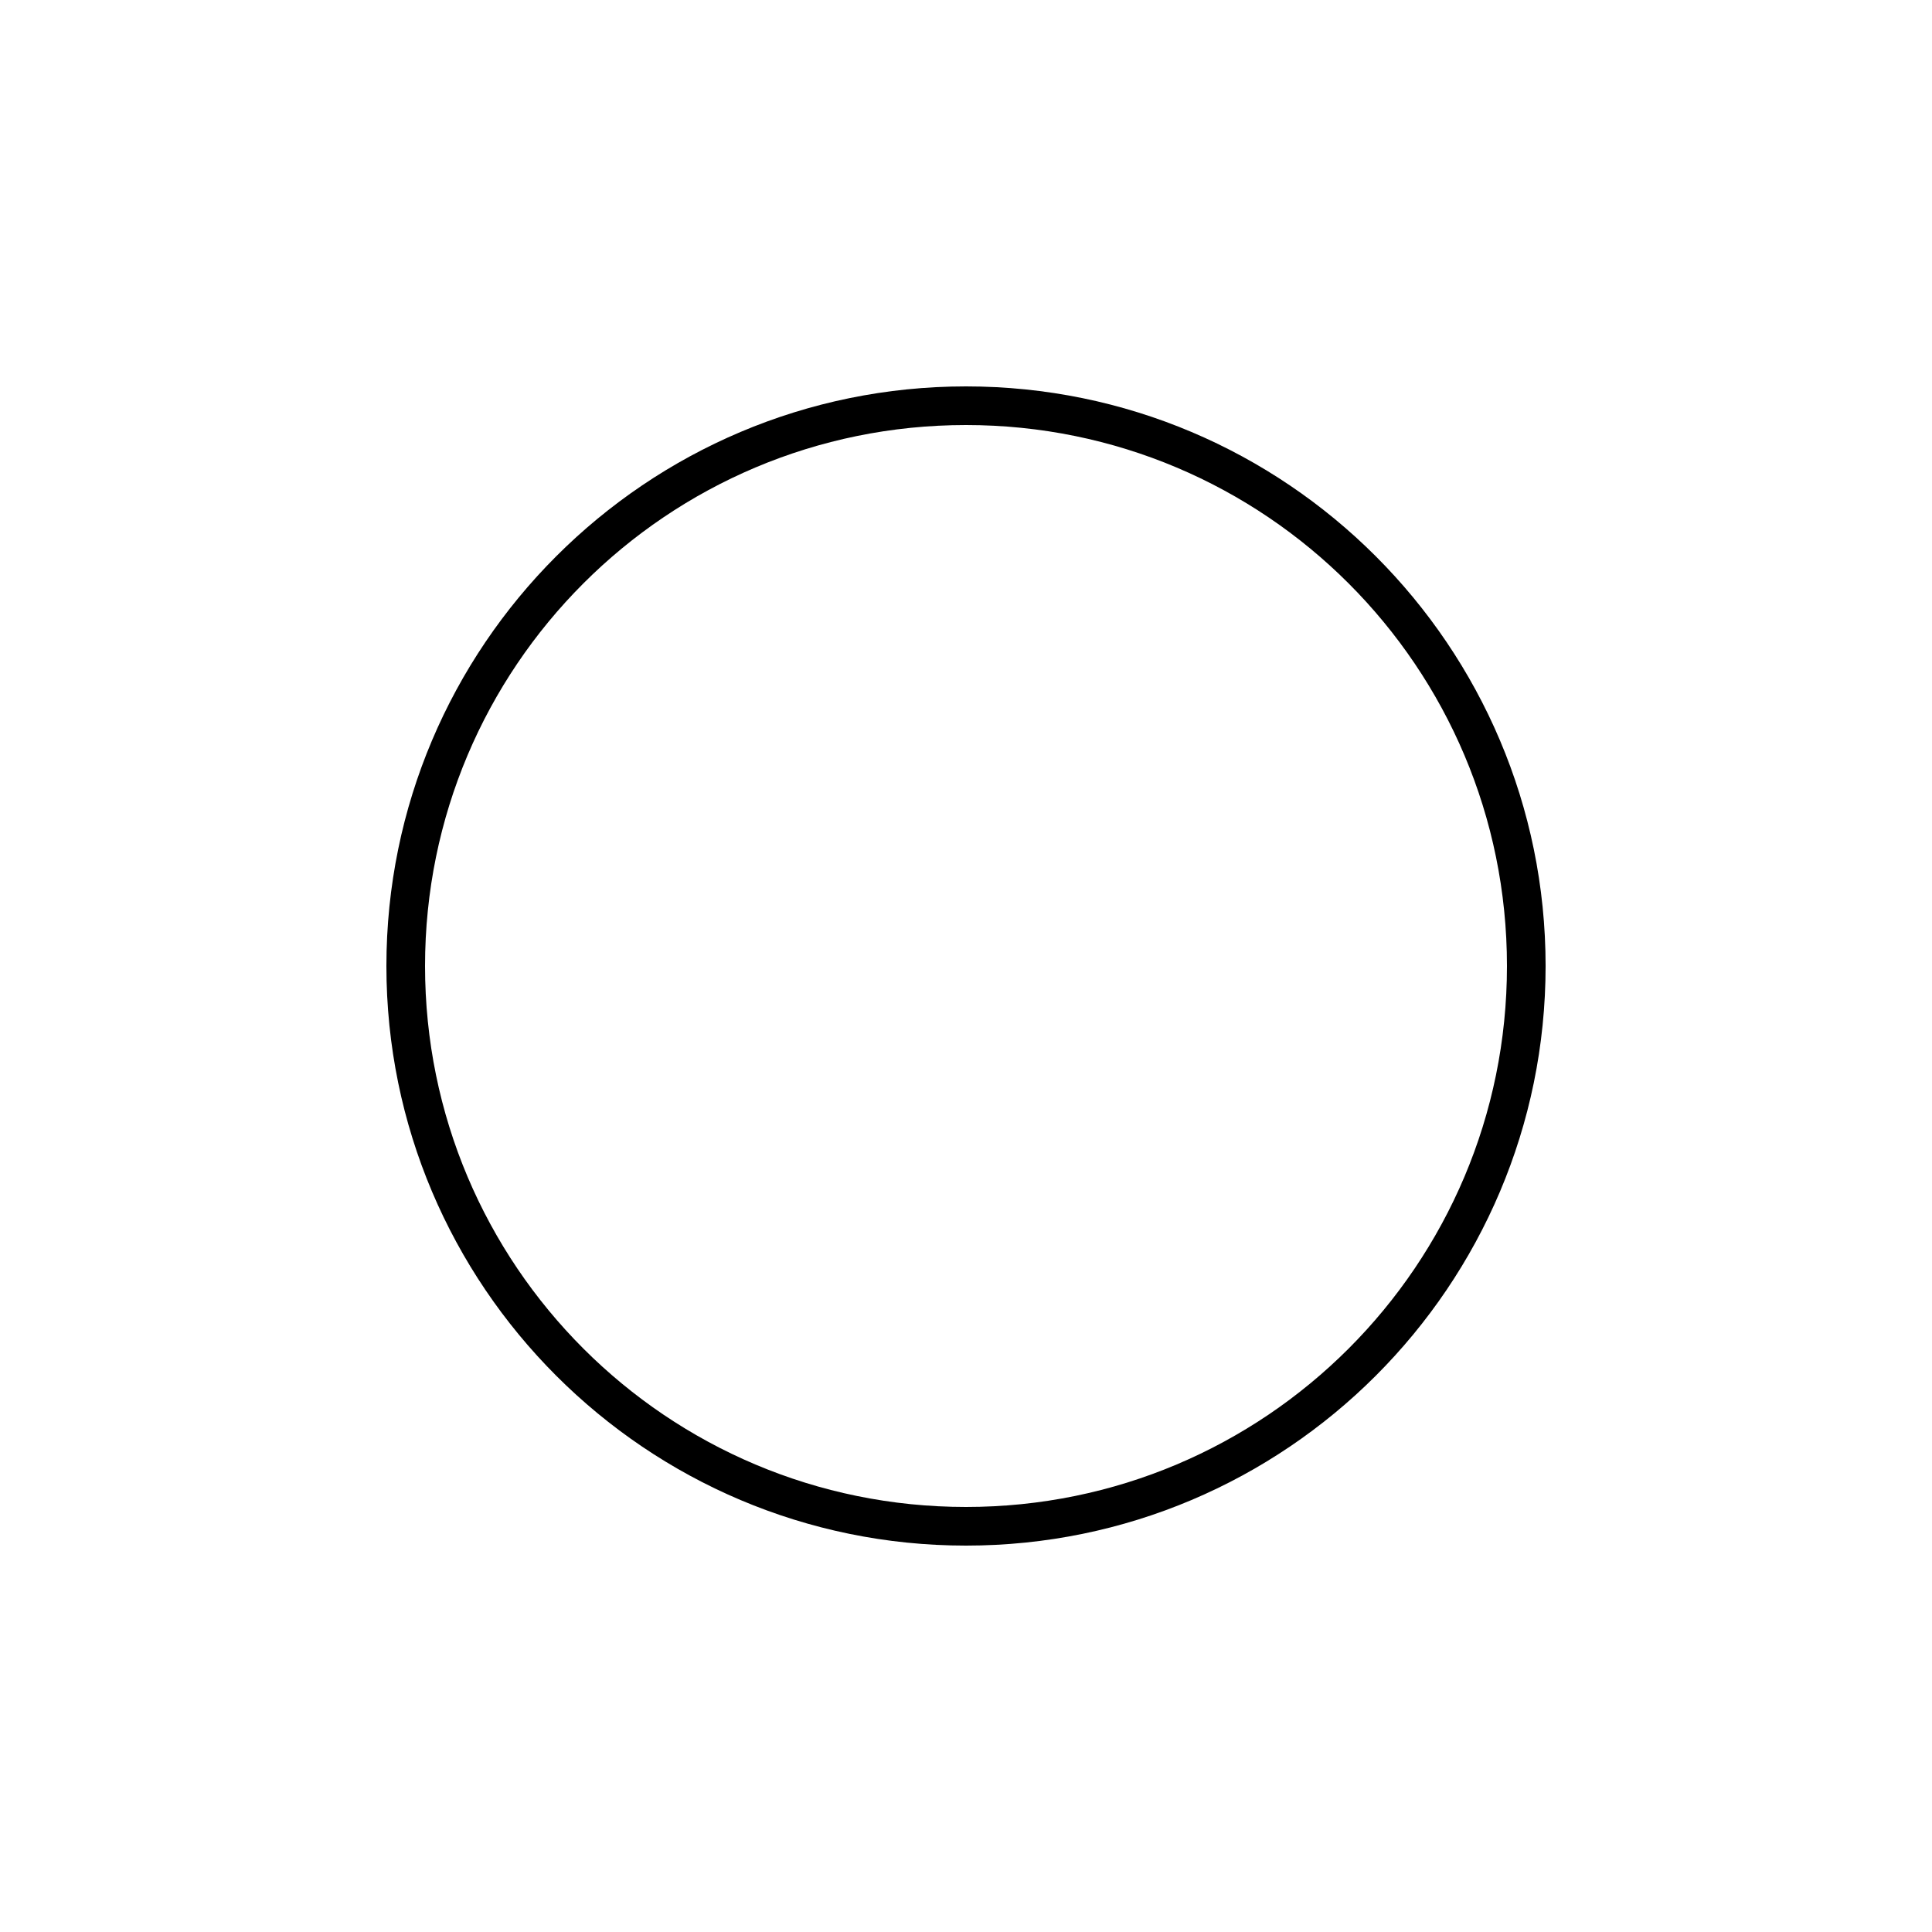 <svg:svg xmlns:dc="http://purl.org/dc/elements/1.1/" xmlns:cc="http://creativecommons.org/ns#" xmlns:rdf="http://www.w3.org/1999/02/22-rdf-syntax-ns#" xmlns:svg="http://www.w3.org/2000/svg" xmlns="http://www.w3.org/2000/svg" xmlns:sodipodi="http://sodipodi.sourceforge.net/DTD/sodipodi-0.dtd" xmlns:inkscape="http://www.inkscape.org/namespaces/inkscape" version="1.1" x="0px" y="0px" viewBox="0 0 100 100" width="100px" height="100px"><g transform="translate(0,-952.362)"><path style="text-indent:0;text-transform:none;direction:ltr;block-progression:tb;baseline-shift:baseline;color:#000000;enable-background:accumulate;" d="m 50,972.362 c -16.557,0 -30,13.444 -30,30 0,16.557 13.443,30 30,30 16.557,0 30,-13.443 30,-30 0,-16.556 -13.443,-30 -30,-30 z m 0,2 c 15.476,0 28,12.524 28,28 0,15.476 -12.524,28 -28,28 -15.476,0 -28,-12.524 -28,-28 0,-15.476 12.524,-28 28,-28 z" fill="#000000" fill-opacity="1" stroke="none" marker="none" visibility="visible" display="inline" overflow="visible"/></g></svg:svg>
